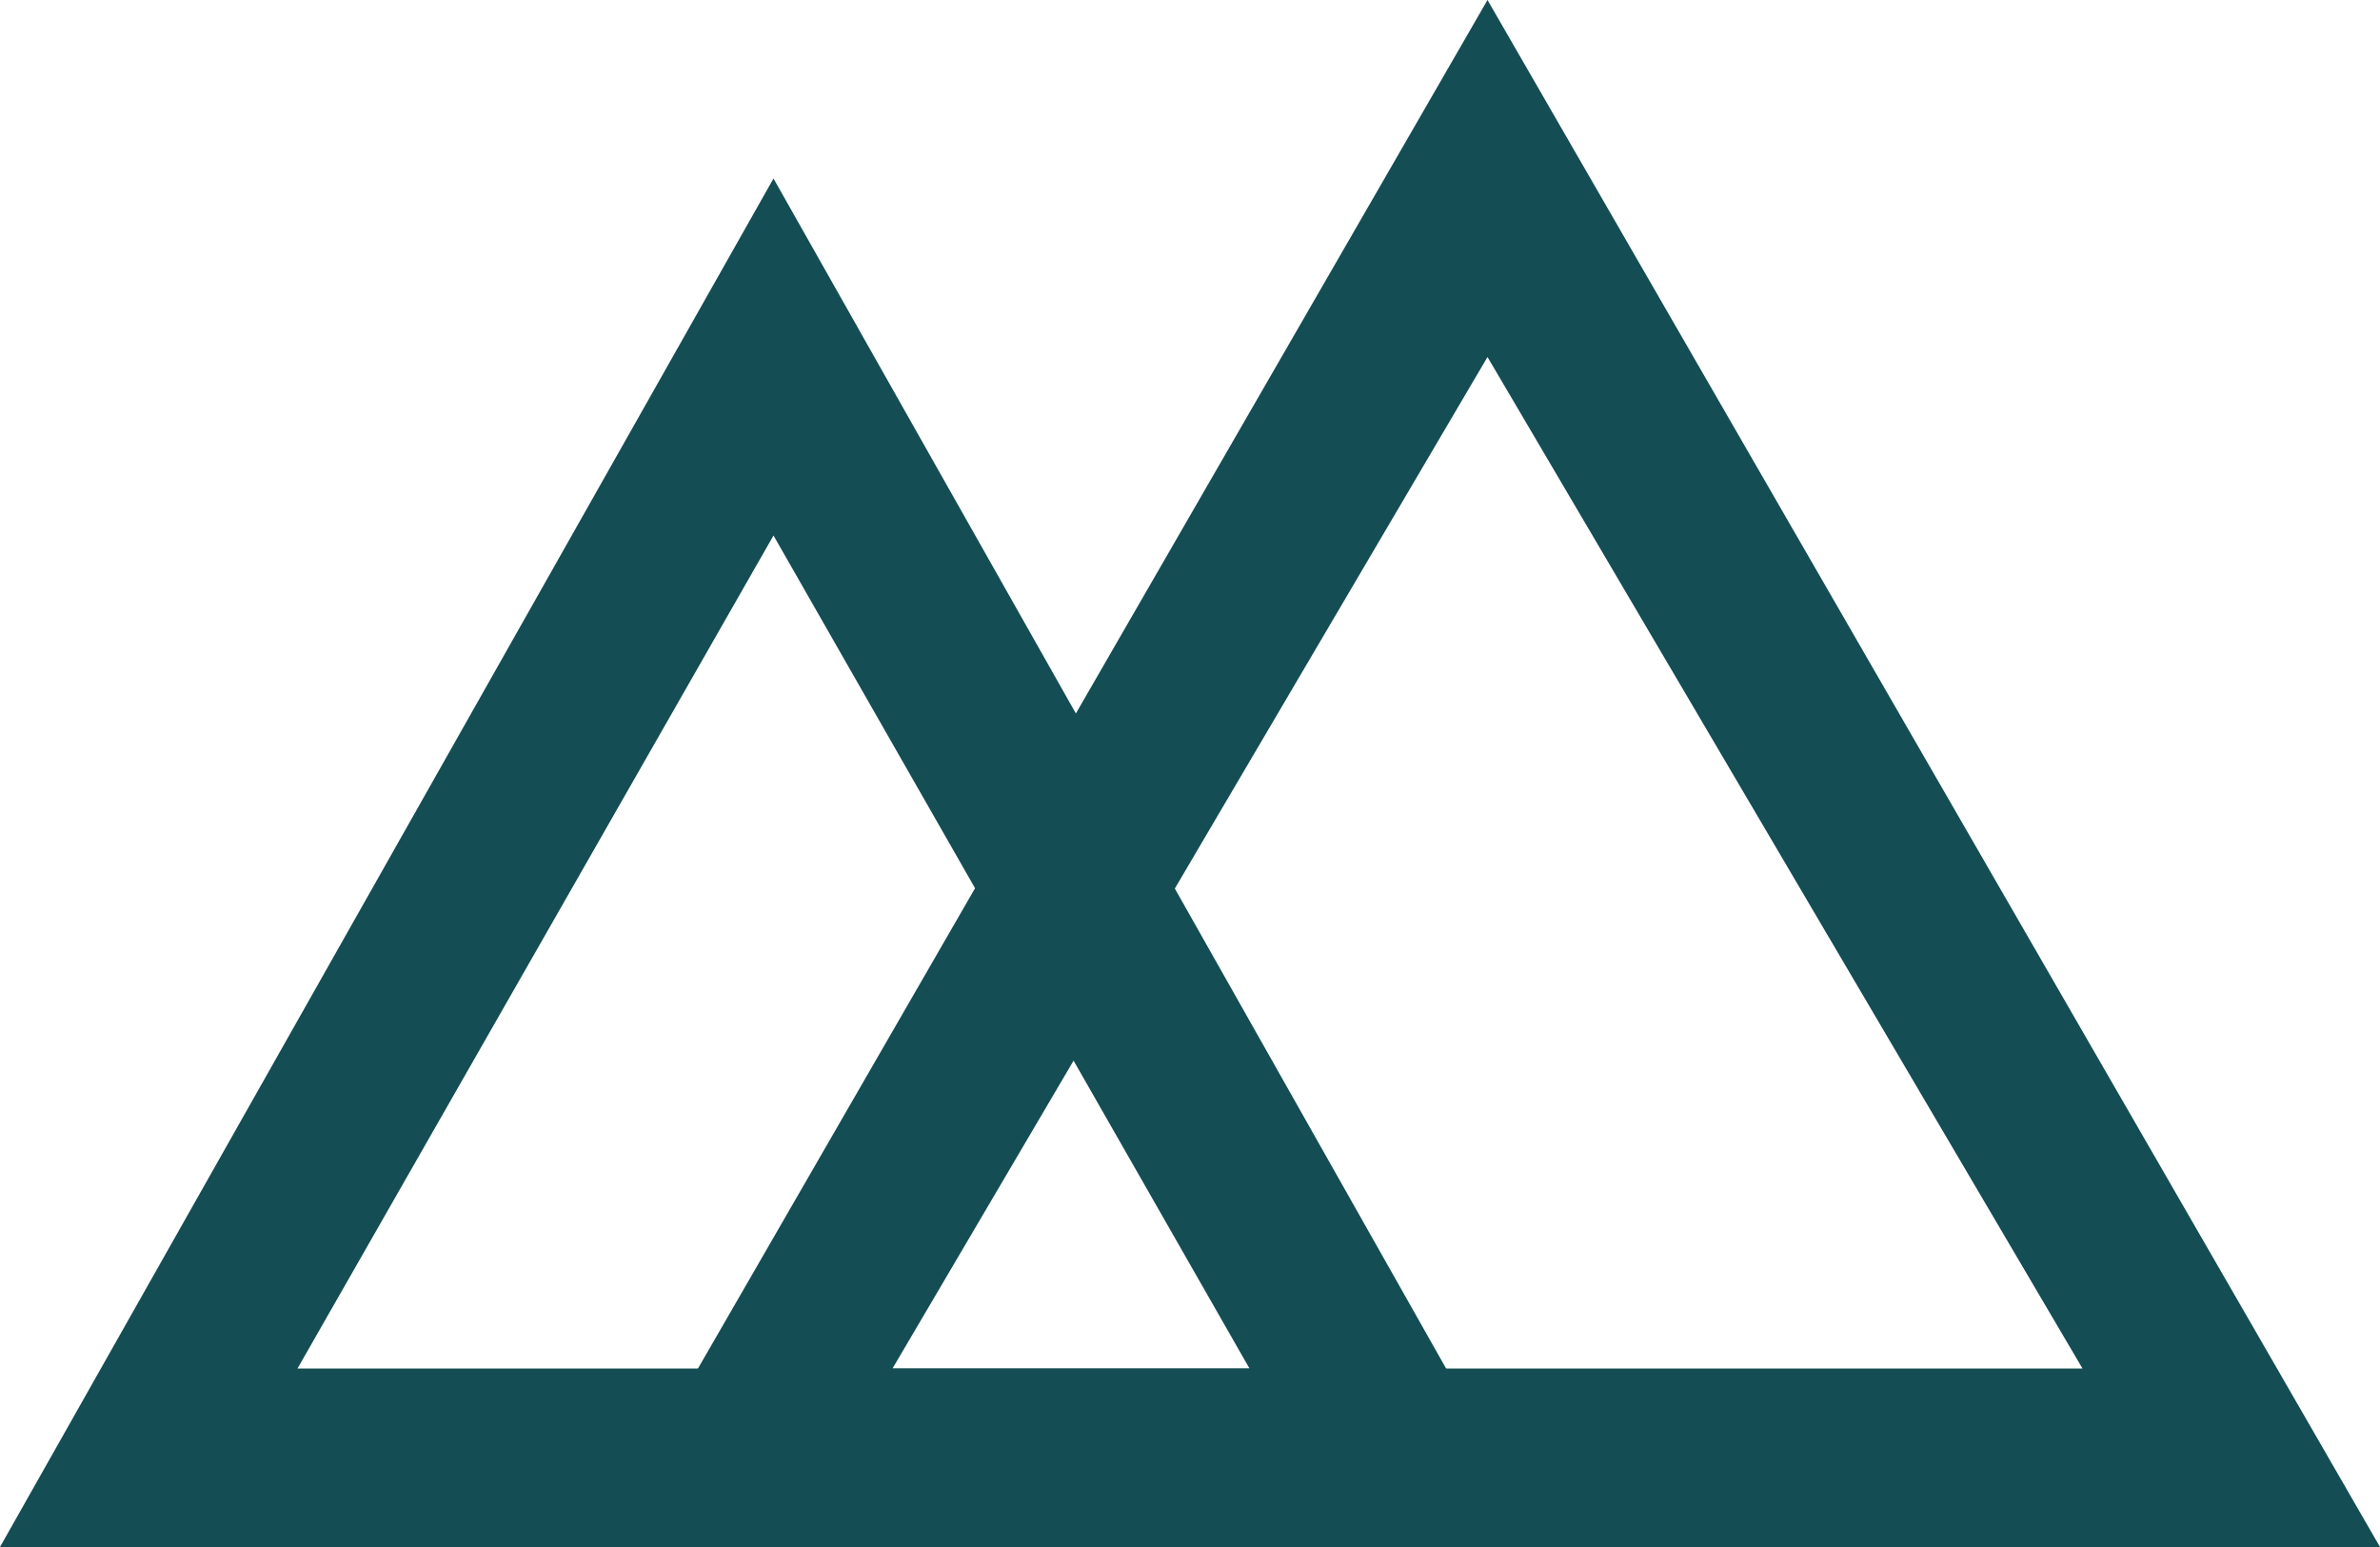 <?xml version="1.0" encoding="utf-8"?>
<!-- Generator: Adobe Illustrator 26.2.1, SVG Export Plug-In . SVG Version: 6.00 Build 0)  -->
<svg version="1.1" id="Layer_1" xmlns="http://www.w3.org/2000/svg" xmlns:xlink="http://www.w3.org/1999/xlink" x="0px" y="0px"
	 viewBox="0 0 40 26" style="enable-background:new 0 0 40 26;" xml:space="preserve">
<style type="text/css">
	.st0{fill:#144D54;}
</style>
<path class="st0" d="M25,6l10,17H15L25,6z M25,0L10,26h30L25,0z"/>
<path class="st0" d="M13,9l8,14H5L13,9z M13,3L0,26h26L13,3z"/>
</svg>
